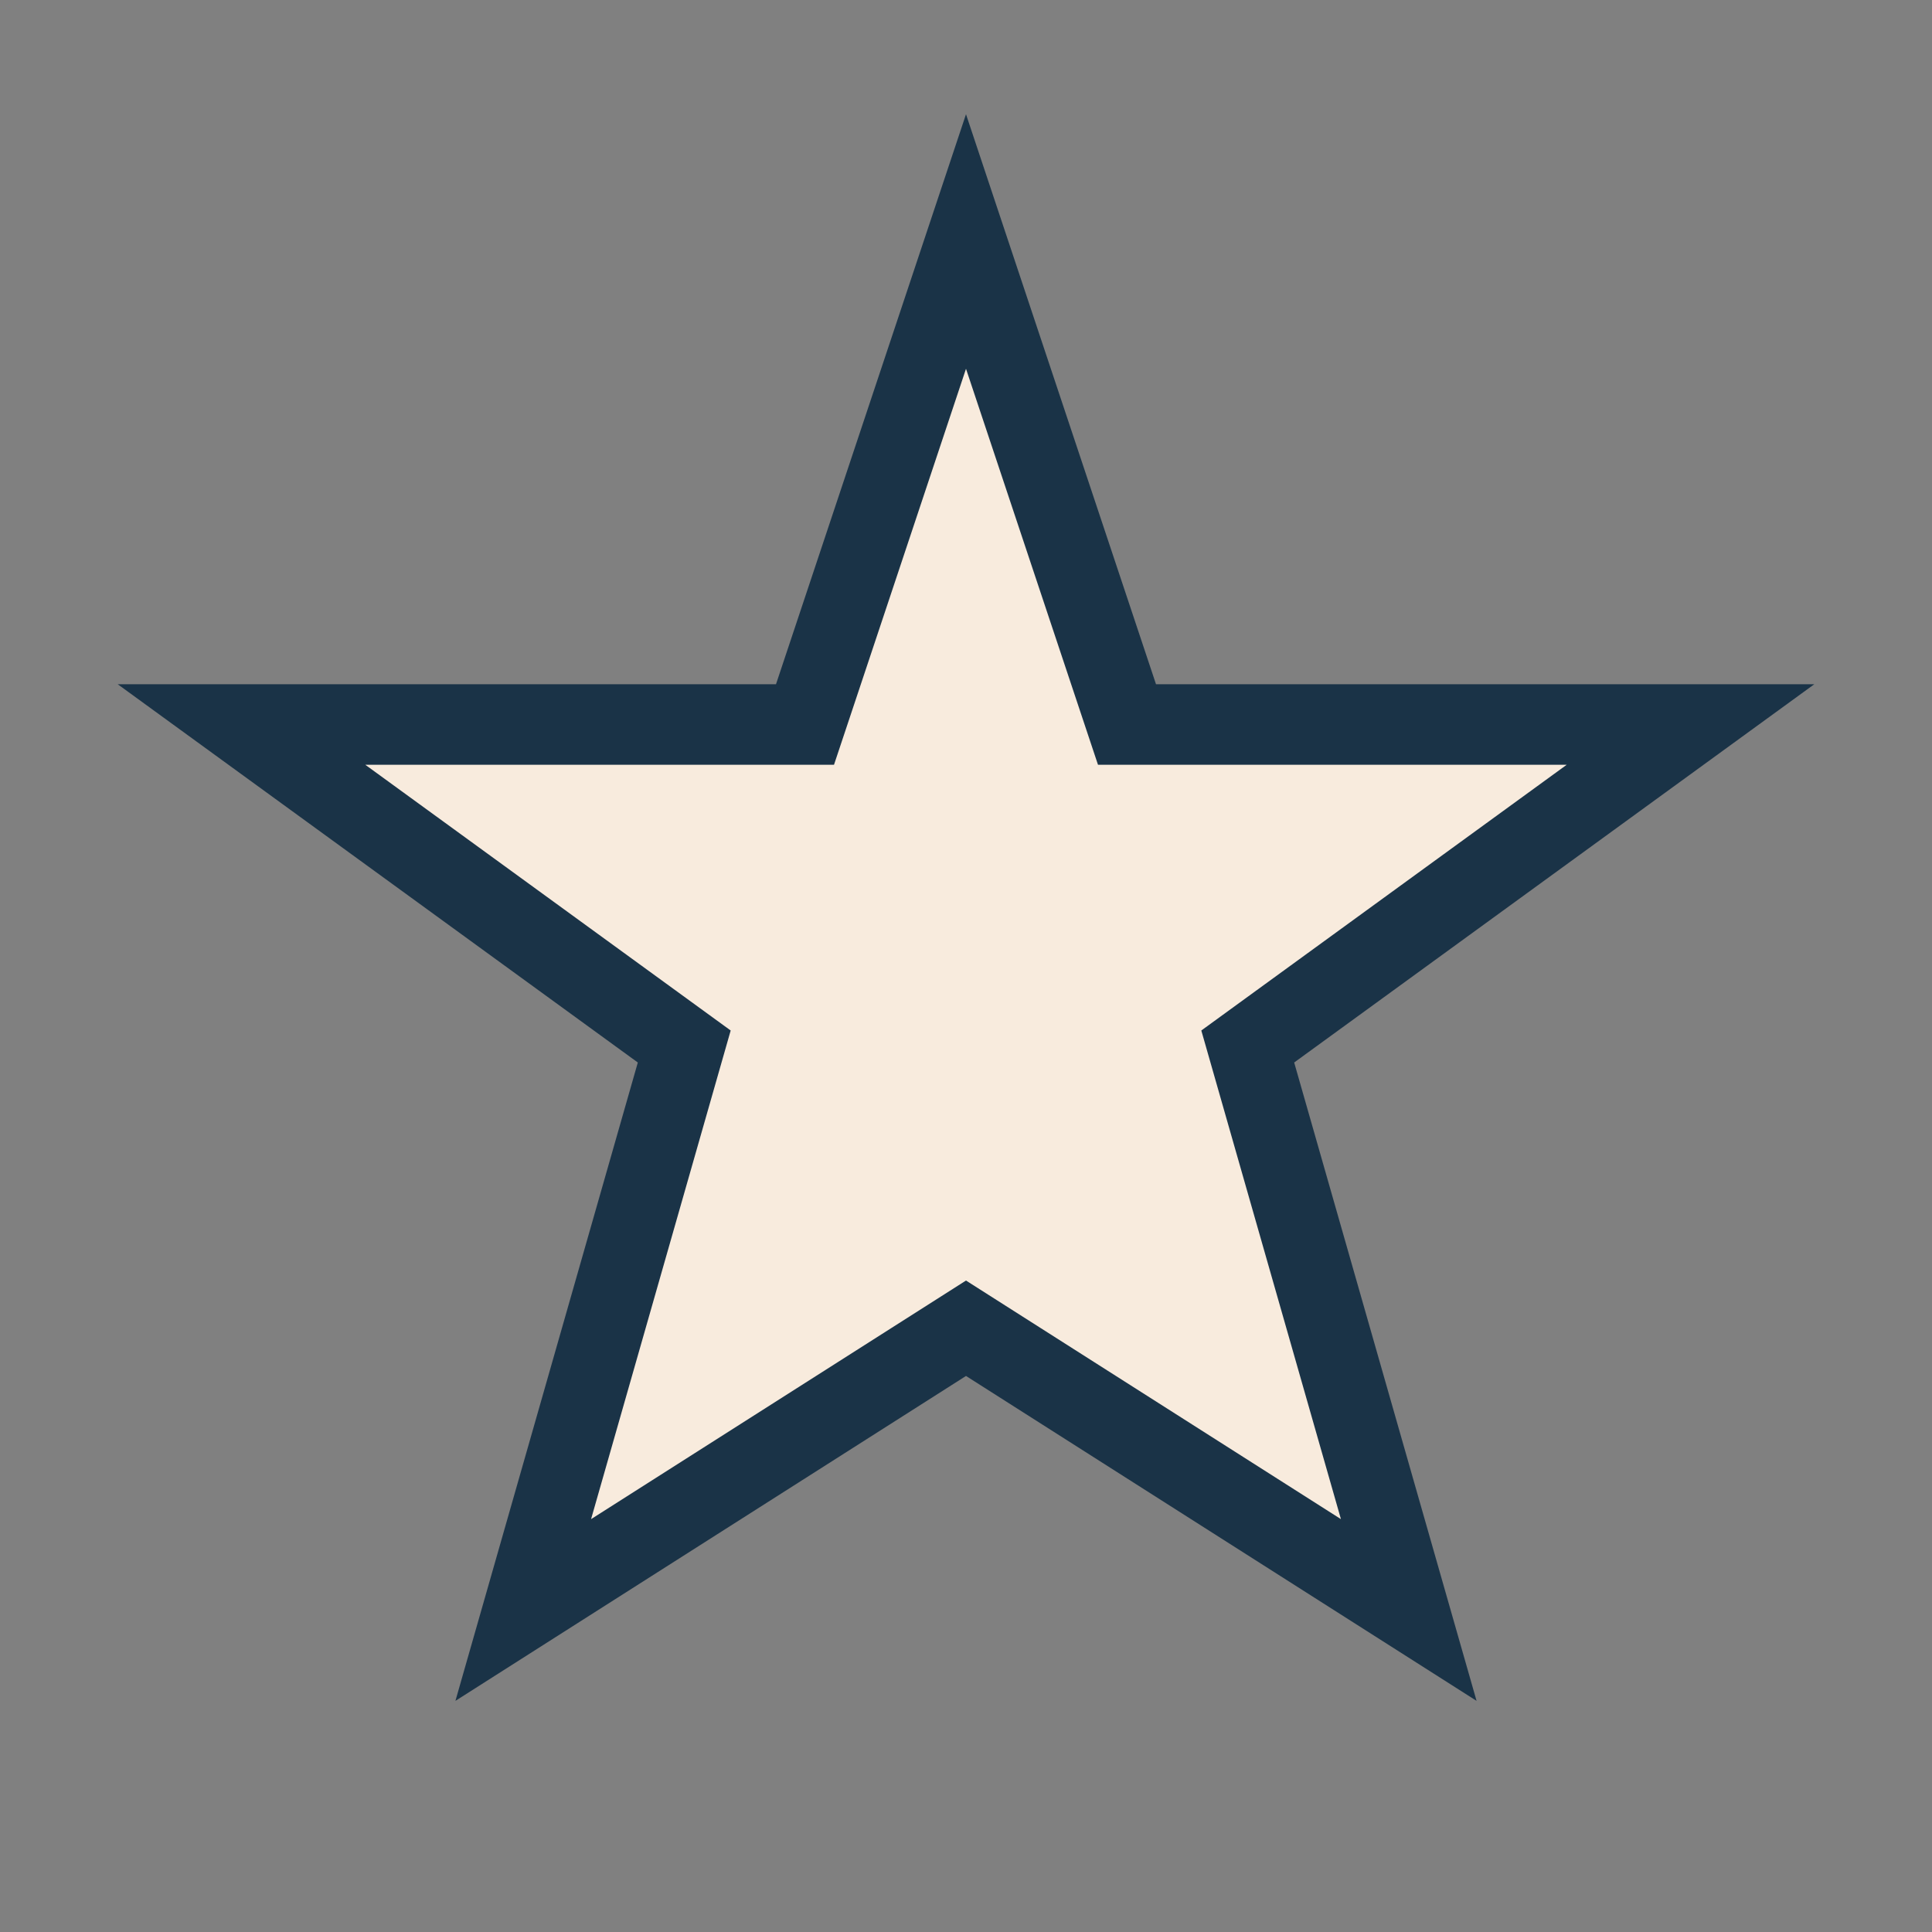 <?xml version="1.0" encoding="UTF-8"?>
<svg xmlns="http://www.w3.org/2000/svg" width="24" height="24" viewBox="0 0 24 24"><rect x="0" y="0" width="24" height="24" fill="#808080" stroke="none"/><polygon points="12,3 14,9 21,9 15.5,13 17.5,20 12,16.5 6.5,20 8.5,13 3,9 10,9" fill="#F8EBDD" stroke="#1A3347" stroke-width="1"/></svg>